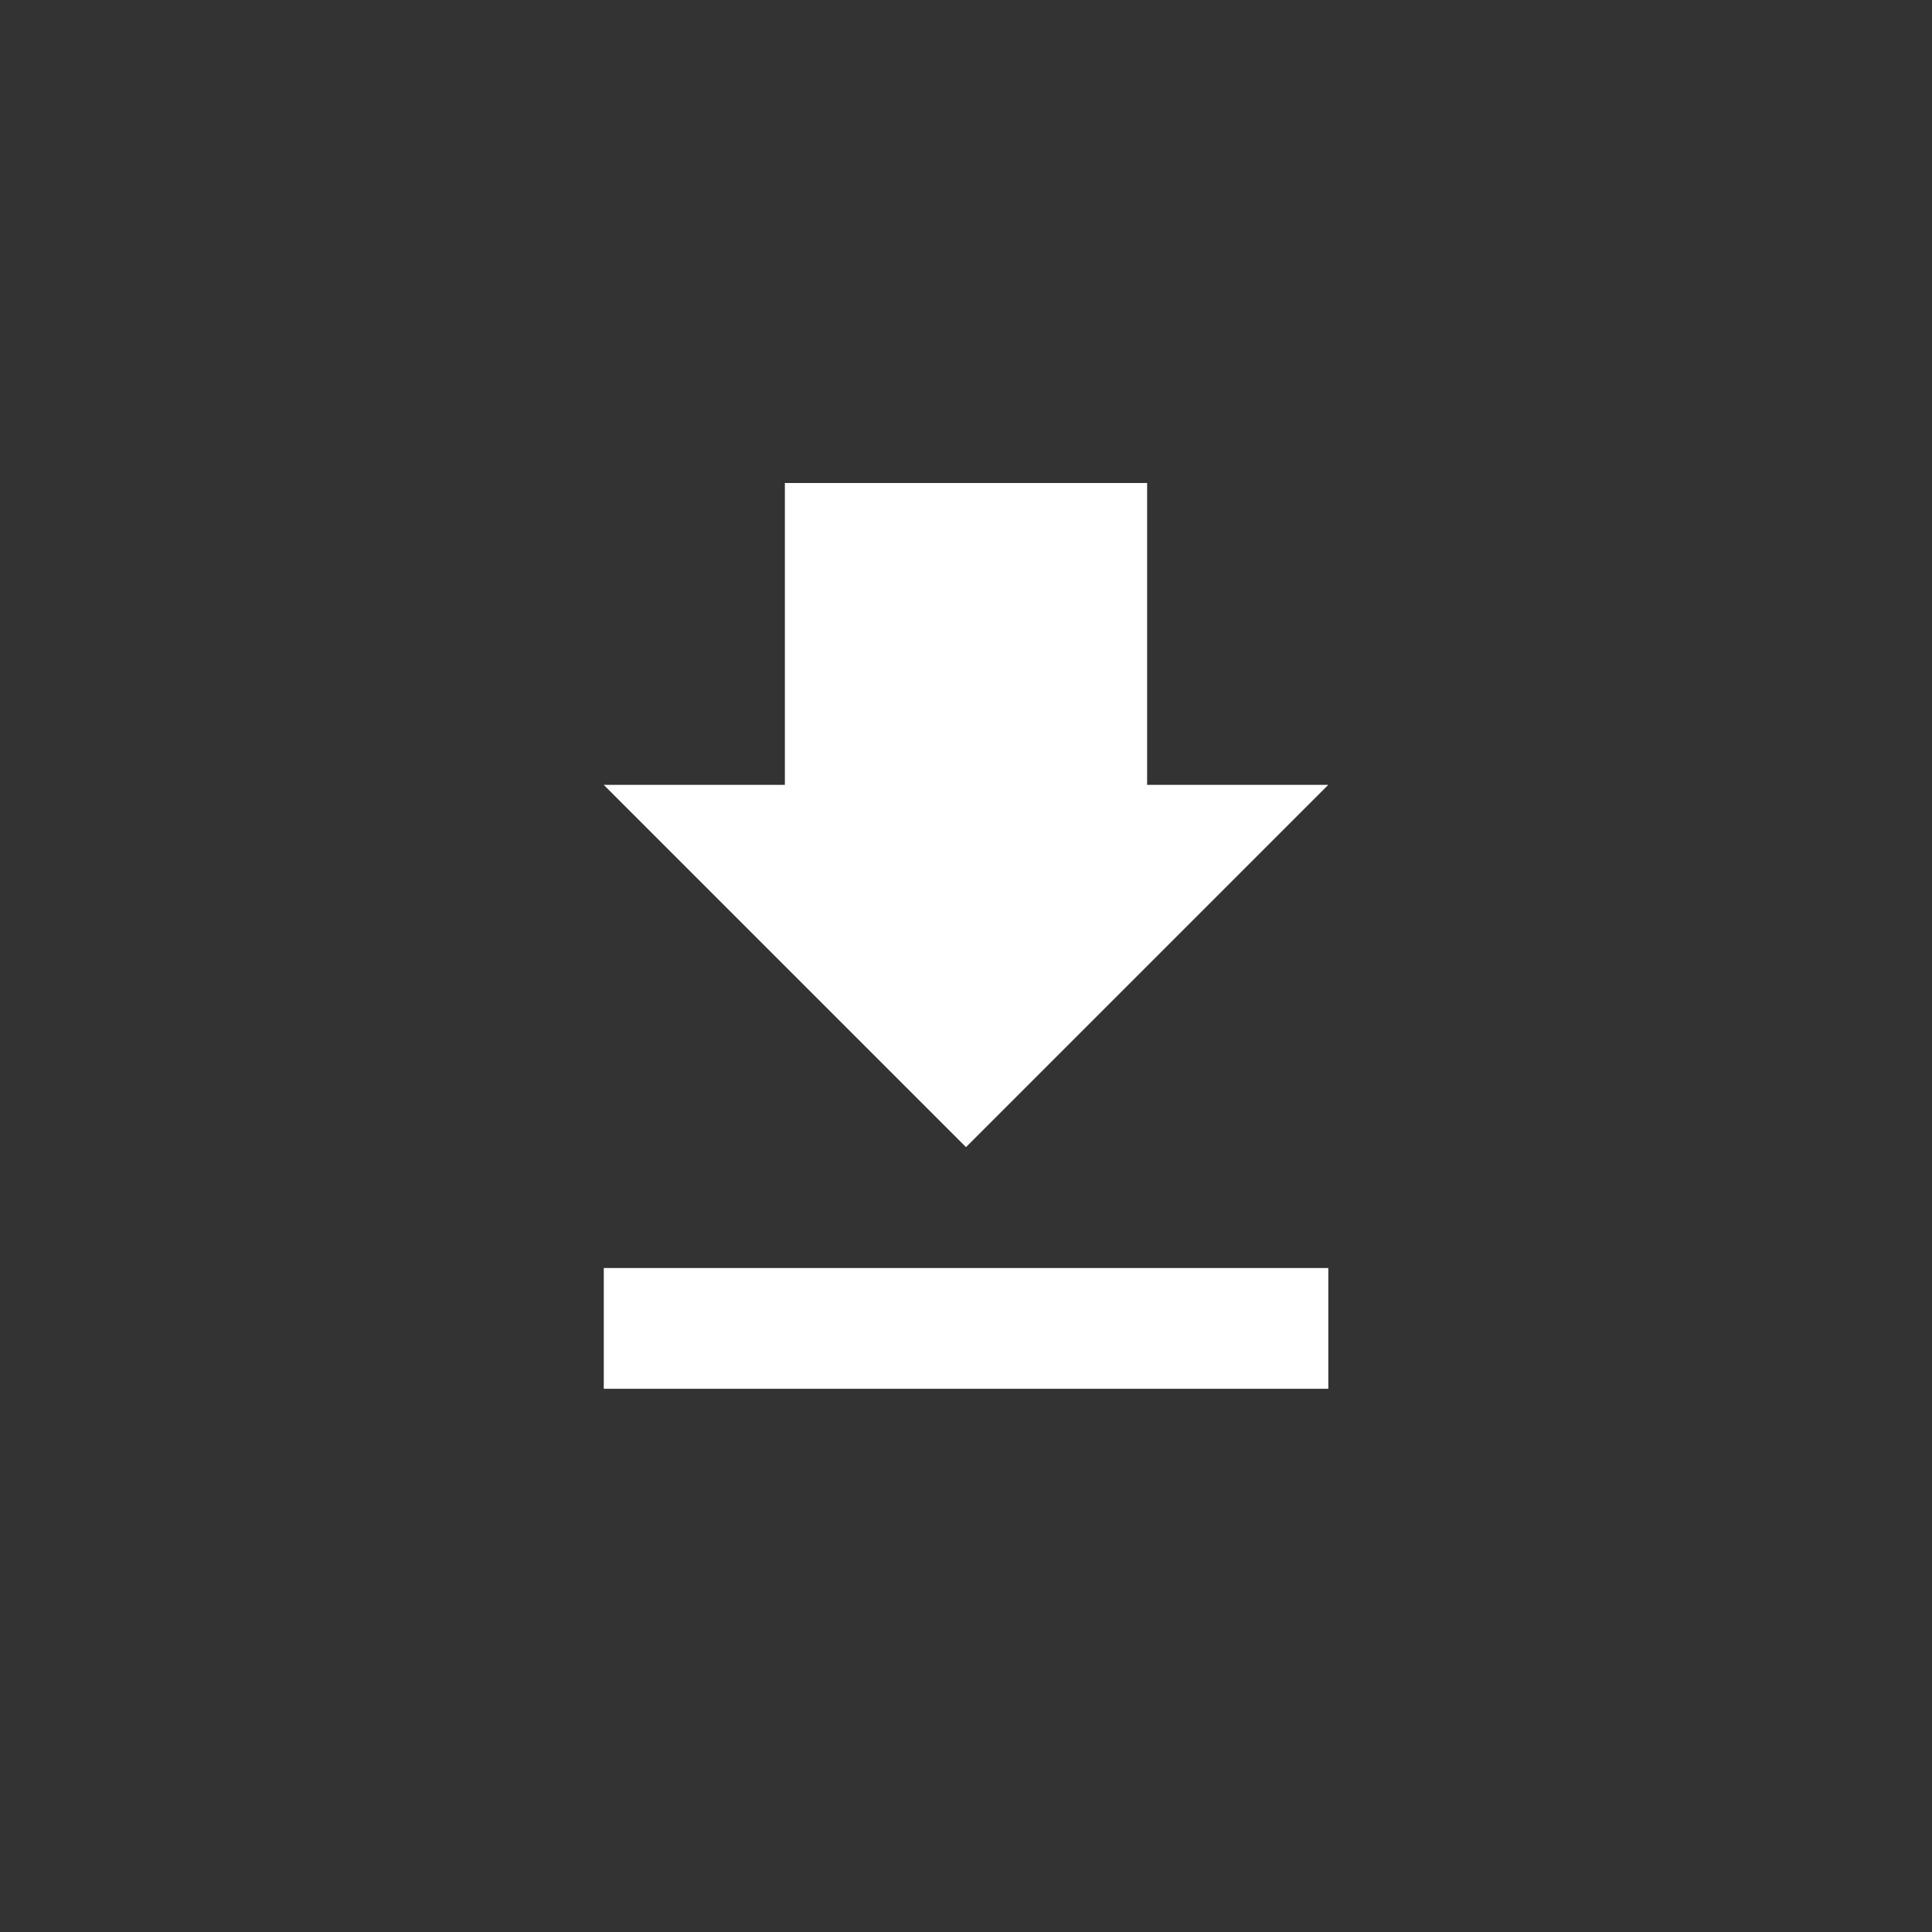<svg width="100%" height="100%" viewBox="0 0 256 256" version="1.1" xmlns="http://www.w3.org/2000/svg" xmlns:xlink="http://www.w3.org/1999/xlink" style="fill-rule:evenodd;clip-rule:evenodd;stroke-linejoin:round;stroke-miterlimit:2;">
    <rect x="0" y="0" width="256" height="256" fill="#333333" stroke="none"/>
    <g id="download">
        <g id="box" transform="matrix(0.974,0,3.46945e-18,1.039,1.167,-7.09)">
            <rect x="80.941" y="168.536" width="98.567" height="15.401" style="fill:white;"/>
        </g>
        <path id="arrow" d="M152,104L176,104L128,152L80,104L104,104L104,64L152,64L152,104Z" style="fill:white;"/>
    </g>
</svg>
